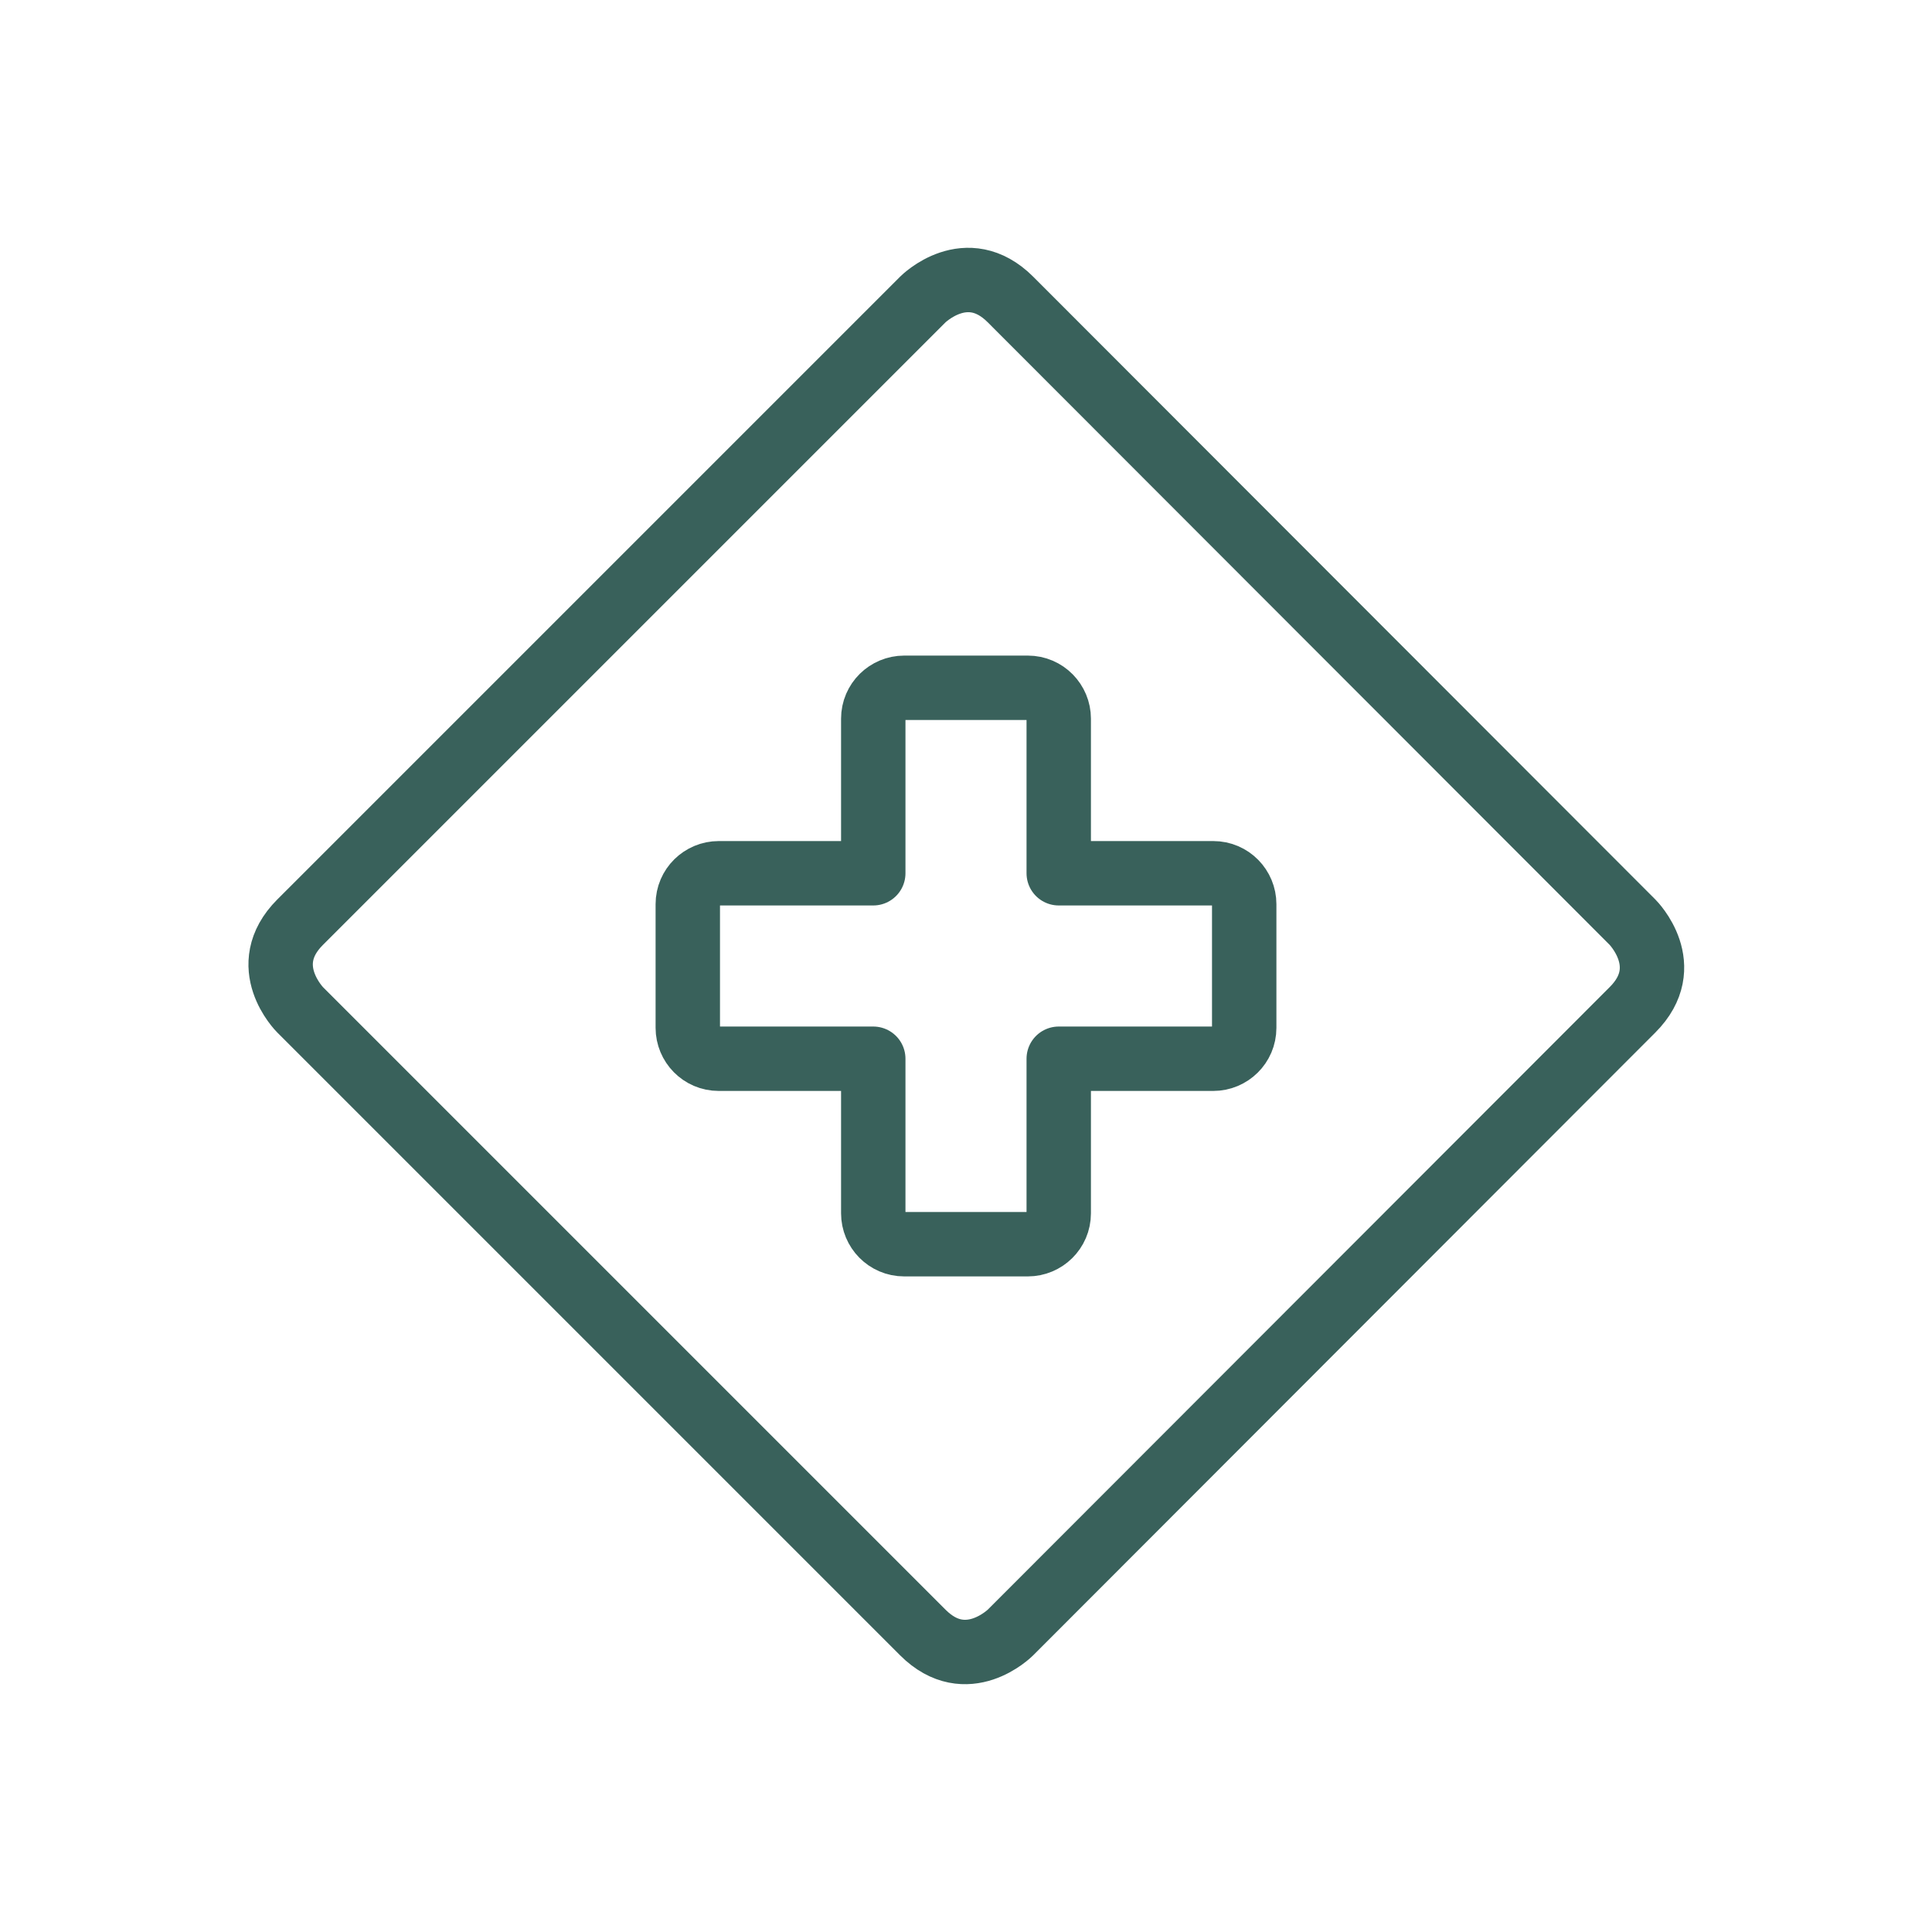 <?xml version="1.0" encoding="UTF-8"?>
<svg xmlns="http://www.w3.org/2000/svg" version="1.1" viewBox="0 0 300 300">
  <defs>
    <style>
      .cls-1 {
        stroke-linecap: round;
        stroke-linejoin: round;
      }

      .cls-1, .cls-2 {
        fill: none;
        stroke: #39615b;
        stroke-width: 10px;
      }

      .cls-3 {
        display: none;
      }
    </style>
  </defs>
  <!-- Generator: Adobe Illustrator 28.6.0, SVG Export Plug-In . SVG Version: 1.2.0 Build 709)  -->
  <g>
    <g id="Discount-Coupon--Streamline-Streamline--3.0.svg">
      <g class="cls-3">
        <path class="cls-1" d="M260.2,178.8c-15.9,0-28.8-12.9-28.8-28.8s12.9-28.8,28.8-28.8v-33.5c0-5.3-4.3-9.6-9.6-9.6H49.4c-5.3,0-9.6,4.3-9.6,9.6v33.5c15.9,0,28.8,12.9,28.8,28.8s-12.9,28.8-28.8,28.8v33.5c0,5.3,4.3,9.6,9.6,9.6h201.2c5.3,0,9.6-4.3,9.6-9.6v-33.5Z"/>
        <path class="cls-1" d="M111.7,188.3l76.7-76.7"/>
        <path class="cls-1" d="M106.9,121.2c0,7.9,6.4,14.4,14.4,14.4s14.4-6.4,14.4-14.4-6.4-14.4-14.4-14.4-14.4,6.4-14.4,14.4"/>
        <path class="cls-1" d="M164.4,178.8c0,7.9,6.4,14.4,14.4,14.4s14.4-6.4,14.4-14.4-6.4-14.4-14.4-14.4-14.4,6.4-14.4,14.4"/>
      </g>
      <g class="cls-3">
        <path class="cls-1" d="M150,40.6c-60.6-.2-109.9,48.7-110.2,109.3,0,23.1,7.3,45.5,21,64.1l-13.8,40.6,42.3-13.5c50.9,33.4,119.3,19.2,152.8-31.7,11.6-17.7,17.9-38.4,18.1-59.6-.3-60.6-49.6-109.5-110.2-109.3M216.2,179.9c-.8-1.3-2.9-2.1-6.2-3.7s-19-9.3-22-10.4-5.1-1.6-7.2,1.6-8.3,10.4-10.2,12.5-3.7,2.4-7,.8c-9.5-3.7-18.2-9.1-25.9-15.8-7-6.4-13-13.8-17.9-22-1.9-3.2-.2-4.9,1.4-6.5,3.4-3.1,6.1-6.8,8-10.9.9-1.8.8-3.9-.3-5.6-.8-1.6-7.2-17.3-9.9-23.6-3-7.2-16.5-7.5-22-1.6-17.1,18.6-13.2,39.7,1.9,59.6,1.6,2.1,22.2,35.4,54.9,48.1s32.7,8.5,38.6,8c16.9-1.5,28.4-22.3,23.6-30.3"/>
      </g>
      <g class="cls-3">
        <path class="cls-1" d="M106.9,260.2h-47.9c-10.6,0-19.2-8.6-19.2-19.2h0V59c0-10.6,8.6-19.2,19.2-19.2h95.8c10.6,0,19.2,8.6,19.2,19.2h0v86.3"/>
        <path class="cls-1" d="M174,78.1H39.8"/>
        <path class="cls-1" d="M106.9,221.9H39.8"/>
        <path class="cls-1" d="M87.7,59h38.3"/>
        <path class="cls-1" d="M126.1,193.1h134.2"/>
        <path class="cls-1" d="M183.6,212.3h-38.3"/>
        <path class="cls-1" d="M241.1,212.3h-19.2"/>
        <path class="cls-1" d="M164.4,231.5h-19.2"/>
        <path class="cls-1" d="M145.2,164.4h95.8s19.2,0,19.2,19.2v57.5s0,19.2-19.2,19.2h-95.8s-19.2,0-19.2-19.2v-57.5s0-19.2,19.2-19.2"/>
      </g>
      <g class="cls-3">
        <path class="cls-1" d="M82.9,245.8h134.2"/>
        <path class="cls-1" d="M145.2,226.7v19.2"/>
        <path class="cls-1" d="M39.8,188.3h220.4"/>
        <path class="cls-1" d="M188.3,87.7l-18,49.6c-.7,1.9-2.5,3.2-4.5,3.2h-34.3c-1.9,0-3.6-1.1-4.4-2.9l-10.3-28.8c-1.1-2.4,0-5.2,2.5-6.3.6-.3,1.3-.4,1.9-.4h61.9"/>
        <path class="cls-1" d="M245.8,54.2H54.2c-7.9,0-14.4,6.4-14.4,14.4h0v143.8c0,7.9,6.4,14.4,14.4,14.4h191.7c7.9,0,14.4-6.4,14.4-14.4V68.5c0-7.9-6.4-14.4-14.4-14.4h0Z"/>
        <path class="cls-2" d="M138,159.5c-1.3,0-2.4-1.1-2.4-2.4,0-1.3,1.1-2.4,2.4-2.4h0"/>
        <path class="cls-2" d="M138,159.5c1.3,0,2.4-1.1,2.4-2.4,0-1.3-1.1-2.4-2.4-2.4h0"/>
        <g>
          <path class="cls-2" d="M162,159.5c-1.3,0-2.4-1.1-2.4-2.4,0-1.3,1.1-2.4,2.4-2.4h0"/>
          <path class="cls-2" d="M162,159.5c1.3,0,2.4-1.1,2.4-2.4s-1.1-2.4-2.4-2.4h0"/>
        </g>
      </g>
      <g class="cls-3">
        <g>
          <path class="cls-1" d="M185,180.4l40.5,40.5"/>
          <path class="cls-1" d="M198.5,247.9c-12.2,10.2-30.3,8.5-40.5-3.7-8.9-10.6-8.9-26.1,0-36.8l54-54.1c12.1-10.3,30.2-8.9,40.5,3.1,9.2,10.8,9.2,26.6,0,37.4l-54.1,54Z"/>
        </g>
        <path class="cls-1" d="M121.8,208.4H50.1c-3.2,0-6.1-1.6-7.9-4.2-1.8-2.6-2.2-5.9-1.1-8.8l18-63.6h143.7"/>
        <path class="cls-1" d="M84.2,151.3h9.6"/>
        <path class="cls-1" d="M112.8,151.3h9.6"/>
        <path class="cls-1" d="M74.6,170.3h9.6"/>
        <path class="cls-1" d="M103.3,170.3h9.6"/>
        <path class="cls-1" d="M131.9,170.3h9.6"/>
        <path class="cls-1" d="M141.5,151.3h9.6"/>
        <path class="cls-1" d="M88.7,208.6l9.5-19.2h43"/>
        <path class="cls-1" d="M59.2,131.7V55c0-5.3,4.3-9.6,9.6-9.6h124.6c5.3,0,9.6,4.3,9.6,9.6v76.7"/>
      </g>
      <g class="cls-3">
        <path class="cls-1" d="M40.7,222.2l16.1,24.2"/>
        <path class="cls-1" d="M129.7,114.3l61.2,92.1"/>
        <path class="cls-1" d="M187.6,201.5l-134.1,40.1-9.7-14.5,89-108,54.7,82.4h0Z"/>
        <path class="cls-1" d="M123.3,220.8c7.4,8.5,6.5,21.3-2,28.7-8.5,7.4-21.3,6.5-28.7-2-.6-.7-1.1-1.3-1.6-2.1l-8.4-12.7"/>
        <path class="cls-1" d="M69.4,154.5l-6.4-6.8c-1.7-1.8-1.7-4.7,0-6.6l17.2-18.2-5.8-24.4c-.6-2.5.9-5,3.3-5.7l24-7.2,7.2-24c.7-2.4,3.1-3.8,5.6-3.3l24.4,5.8,18.2-17.2c1.8-1.7,4.7-1.7,6.6,0l18.2,17.2,24.4-5.8c2.5-.6,5,.9,5.7,3.3l7.2,24,24,7.2c2.5.7,3.9,3.3,3.3,5.8l-5.7,24.3,17.2,18.2c1.7,1.8,1.7,4.7,0,6.6l-17.2,18.2,5.8,24.4c.6,2.5-.9,5-3.3,5.7l-24,7.2-7.2,24c-.7,2.4-3.2,3.9-5.7,3.3l-24.4-5.8-18.2,17.2c-1.8,1.7-4.7,1.7-6.6,0l-3.5-3.3"/>
      </g>
      <g>
        <path class="cls-1" d="M46.6,143.2l96.7-96.7s6.8-6.8,13.6,0l96.6,96.7s6.8,6.8,0,13.6l-96.6,96.7s-6.8,6.8-13.6,0l-96.7-96.7s-6.8-6.8,0-13.6"/>
        <path class="cls-1" d="M164.4,135.6v-24c0-2.6-2.1-4.8-4.8-4.8h-19.2c-2.6,0-4.8,2.1-4.8,4.8v24h-24c-2.6,0-4.8,2.1-4.8,4.8v19.2c0,2.6,2.1,4.8,4.8,4.8h24v24c0,2.6,2.1,4.8,4.8,4.8h19.2c2.6,0,4.8-2.1,4.8-4.8h0v-24h24c2.6,0,4.8-2.1,4.8-4.8h0v-19.2c0-2.6-2.1-4.8-4.8-4.8h-24Z"/>
      </g>
    </g>
  </g>
</svg>